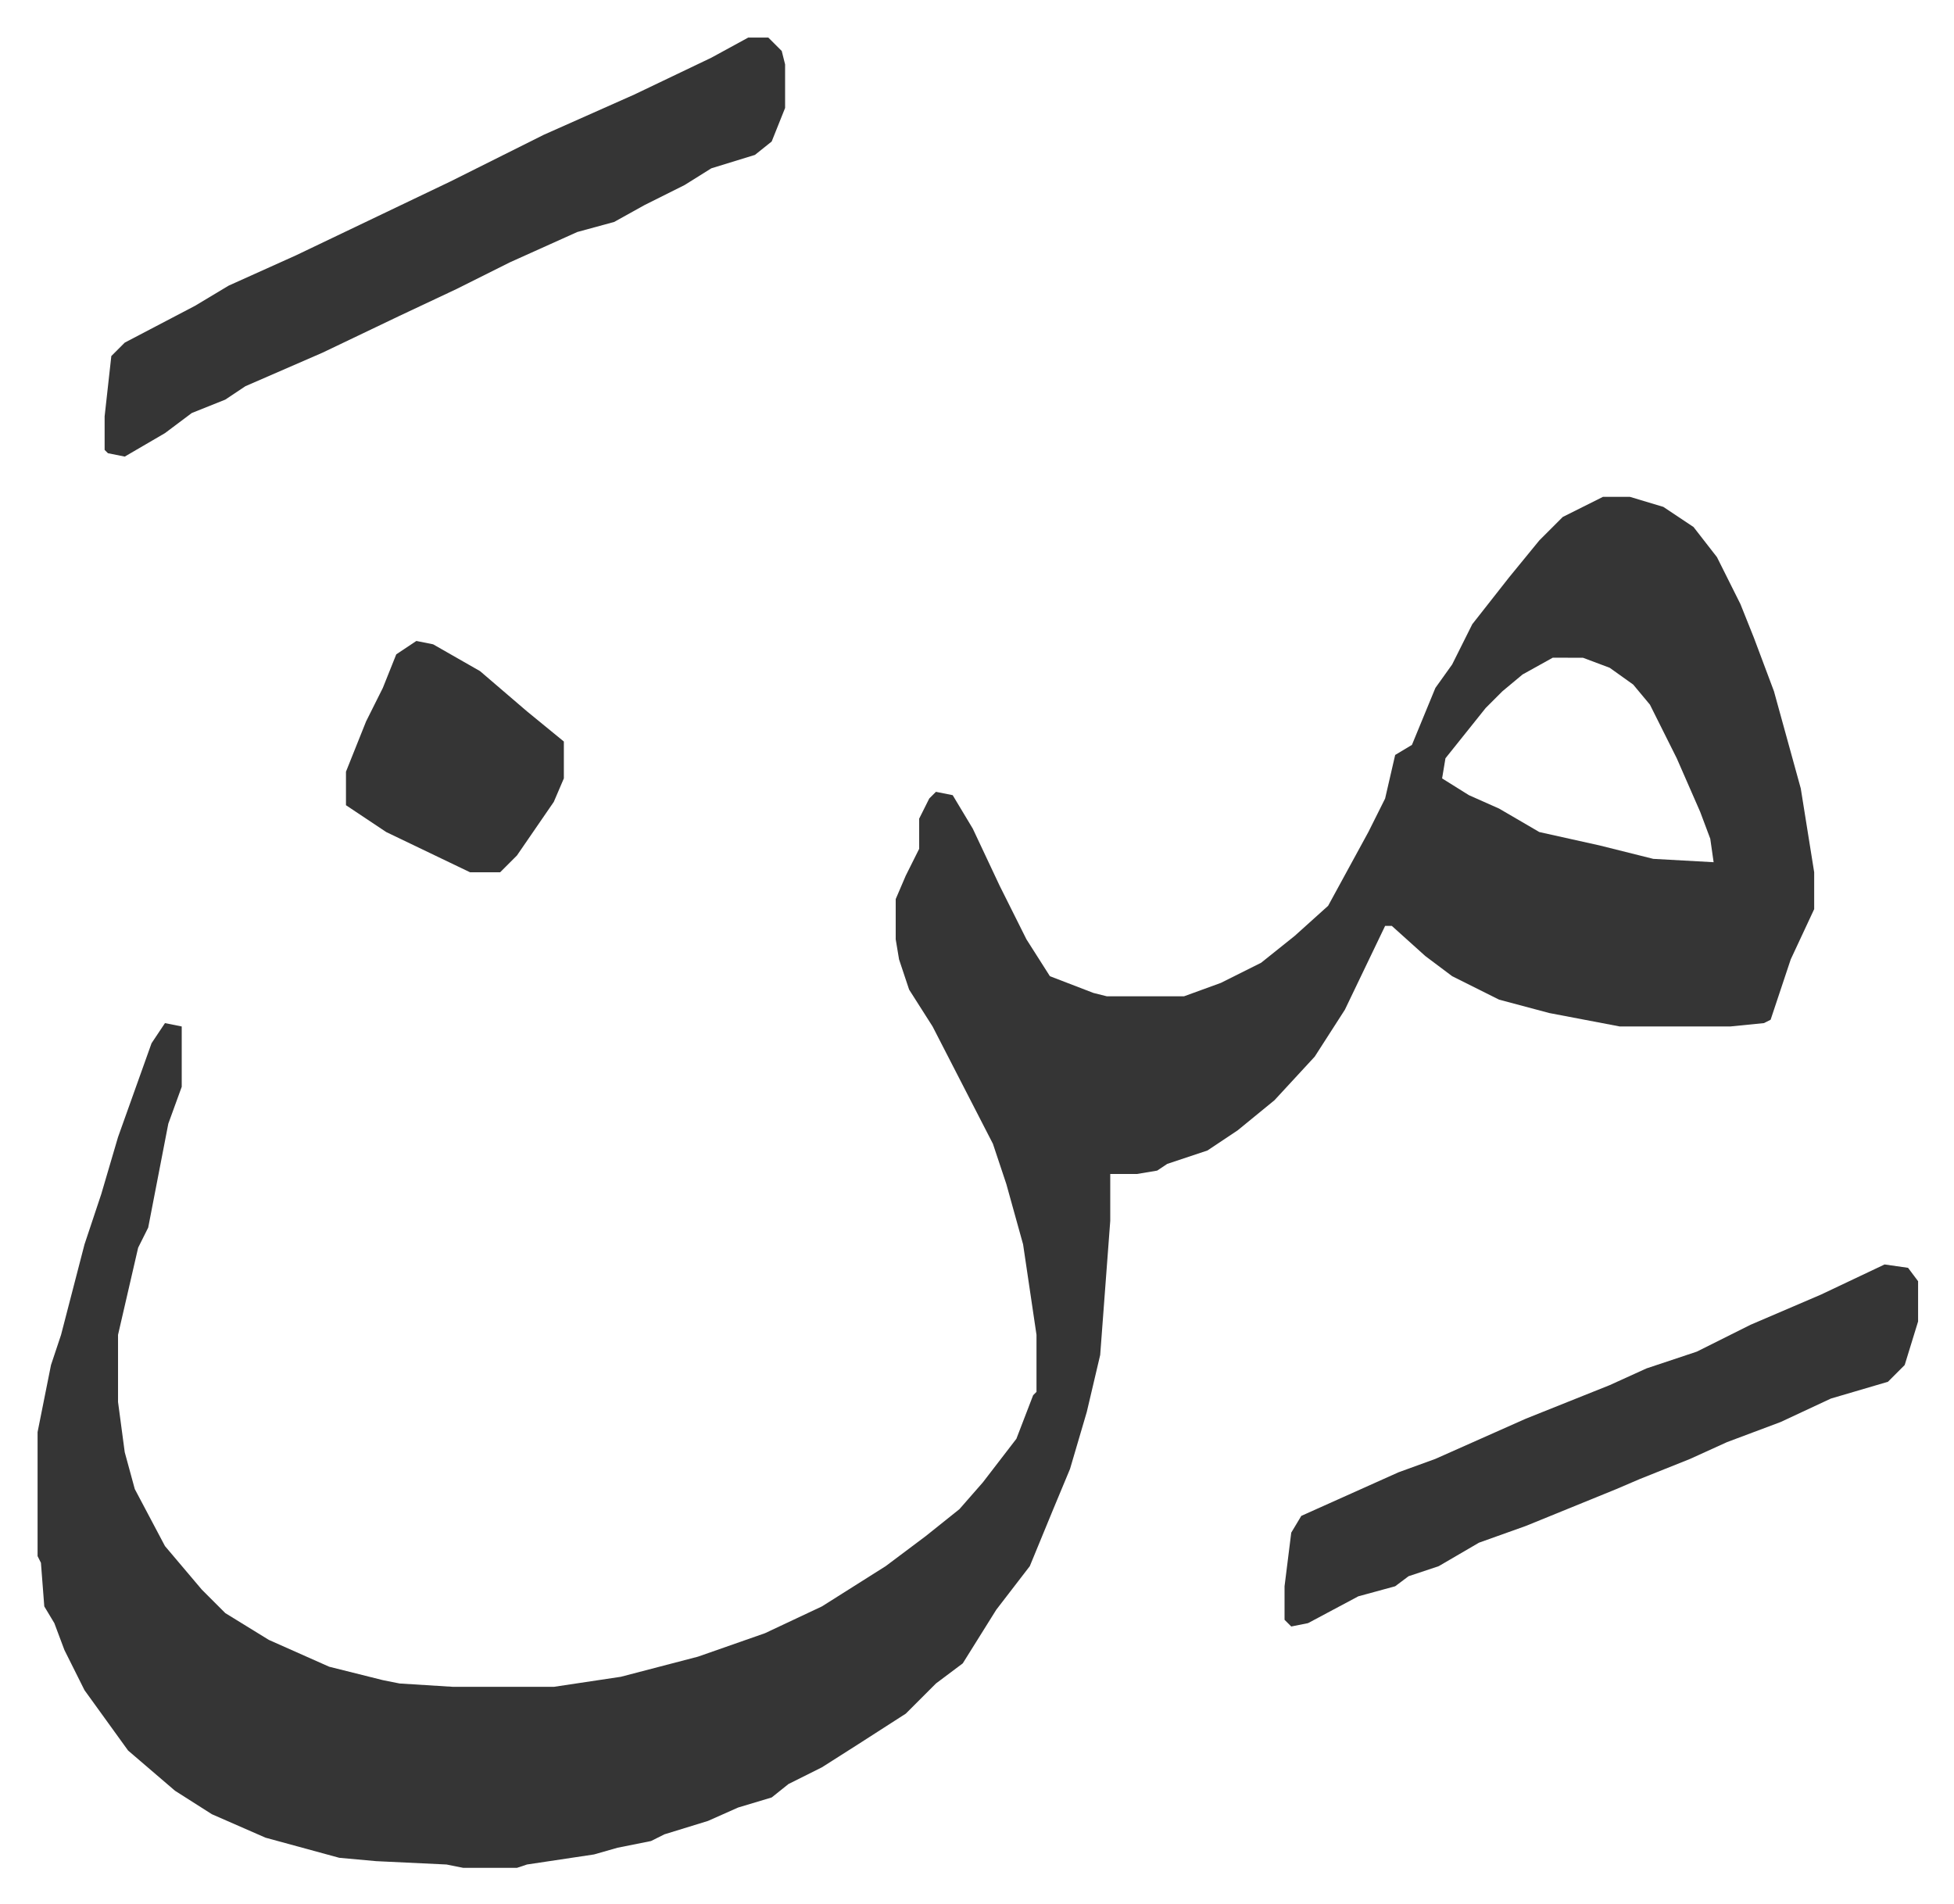 <svg xmlns="http://www.w3.org/2000/svg" role="img" viewBox="-11.21 558.79 582.92 567.92"><path fill="#353535" id="rule_normal" d="M467 707h8l10 3 9 6 7 9 7 14 4 10 6 16 8 29 4 25v11l-7 15-6 18-2 1-10 1h-33l-21-4-15-4-14-7-8-6-10-9h-2l-12 25-9 14-12 13-11 9-9 6-12 4-3 2-6 1h-8v14l-3 40-4 17-5 17-5 12-7 17-10 13-10 16-8 6-9 9-14 9-11 7-10 5-5 4-10 3-9 4-13 4-4 2-10 2-7 2-20 3-3 1h-16l-5-1-21-1-11-1-22-6-16-7-11-7-14-12-13-18-6-12-3-8-3-5-1-13-1-2v-37l4-20 3-9 7-27 5-15 5-17 10-28 4-6 5 1v18l-4 11-6 31-3 6-6 26v20l2 15 3 11 9 17 11 13 7 7 13 8 18 8 16 4 5 1 16 1h30l20-3 23-6 20-7 17-8 19-12 12-9 10-8 7-8 10-13 5-13 1-1v-17l-4-27-5-18-4-12-18-35-7-11-3-9-1-6v-12l3-7 4-8v-9l3-6 2-2 5 1 6 10 8 17 8 16 7 11 13 5 4 1h23l11-4 12-6 10-8 10-9 12-22 5-10 3-13 5-3 7-17 5-7 6-12 11-14 9-11 7-7zm-15 48l-9 5-6 5-5 5-12 15-1 6 8 5 9 4 12 7 18 4 16 4 18 1-1-7-3-8-7-16-8-16-5-6-7-5-8-3zM212 570h6l4 4 1 4v13l-4 10-5 4-13 4-8 5-12 6-9 5-11 3-20 9-16 8-17 8-23 11-23 10-6 4-10 4-8 6-12 7-5-1-1-1v-10l1-9 1-9 4-4 21-11 10-6 20-9 23-11 23-11 28-14 27-12 23-11zm339 366l7 1 3 4v12l-4 13-5 5-17 5-15 7-16 6-11 5-15 6-7 3-27 11-14 5-12 7-9 3-4 3-11 3-15 8-5 1-2-2v-10l2-16 3-5 29-13 11-4 27-12 25-10 11-5 15-5 16-8 21-9zM113 750l5 1 14 8 14 12 11 9v11l-3 7-11 16-5 5h-9l-25-12-12-8v-10l6-15 5-10 4-10z"/></svg>

